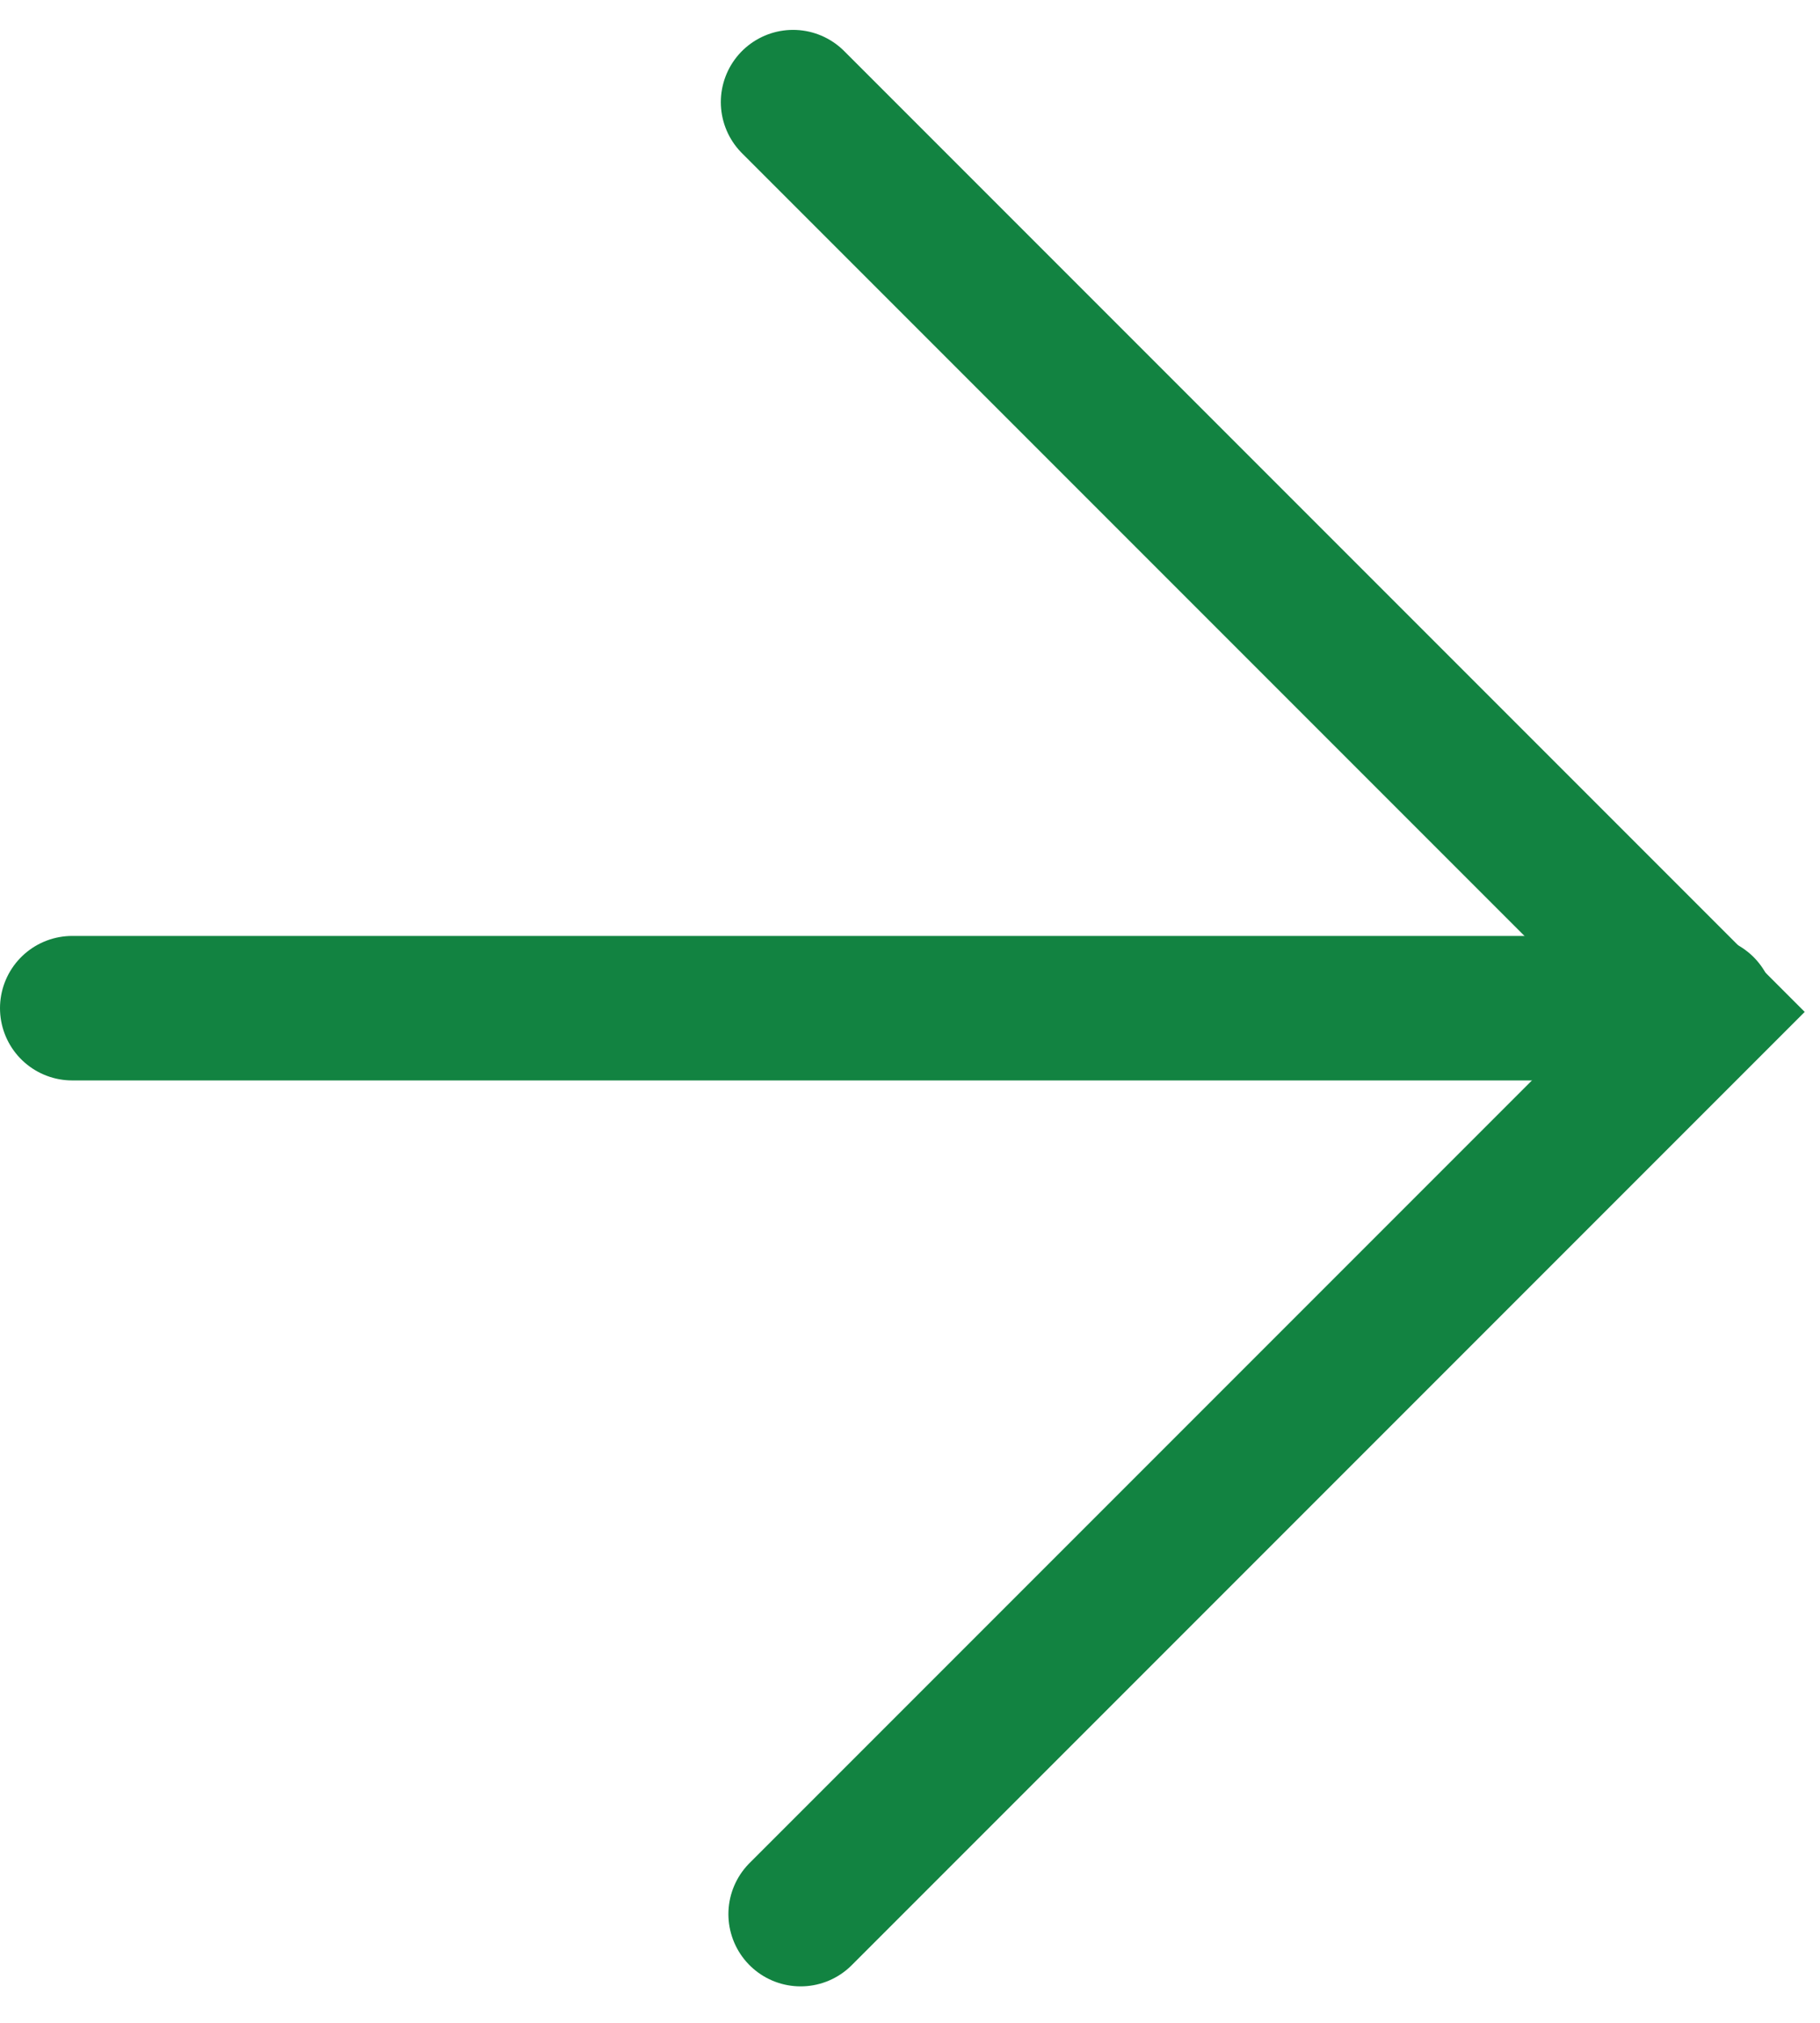 <?xml version="1.0" encoding="UTF-8"?> <svg xmlns="http://www.w3.org/2000/svg" width="63" height="70" viewBox="0 0 63 70" fill="none"><g clip-path="url(#clip0_805_3172)"><path d="M2.5 34.888H58.934" stroke="#128341" stroke-width="5" stroke-miterlimit="10" stroke-linecap="round"></path><path d="M27.452 3.534L58.935 35.017L27.714 66.238" stroke="#128341" stroke-width="5" stroke-miterlimit="10" stroke-linecap="round"></path></g><defs><clipPath id="clip0_805_3172"><rect width="62.47" height="69.774" fill="white"></rect></clipPath></defs></svg> 
